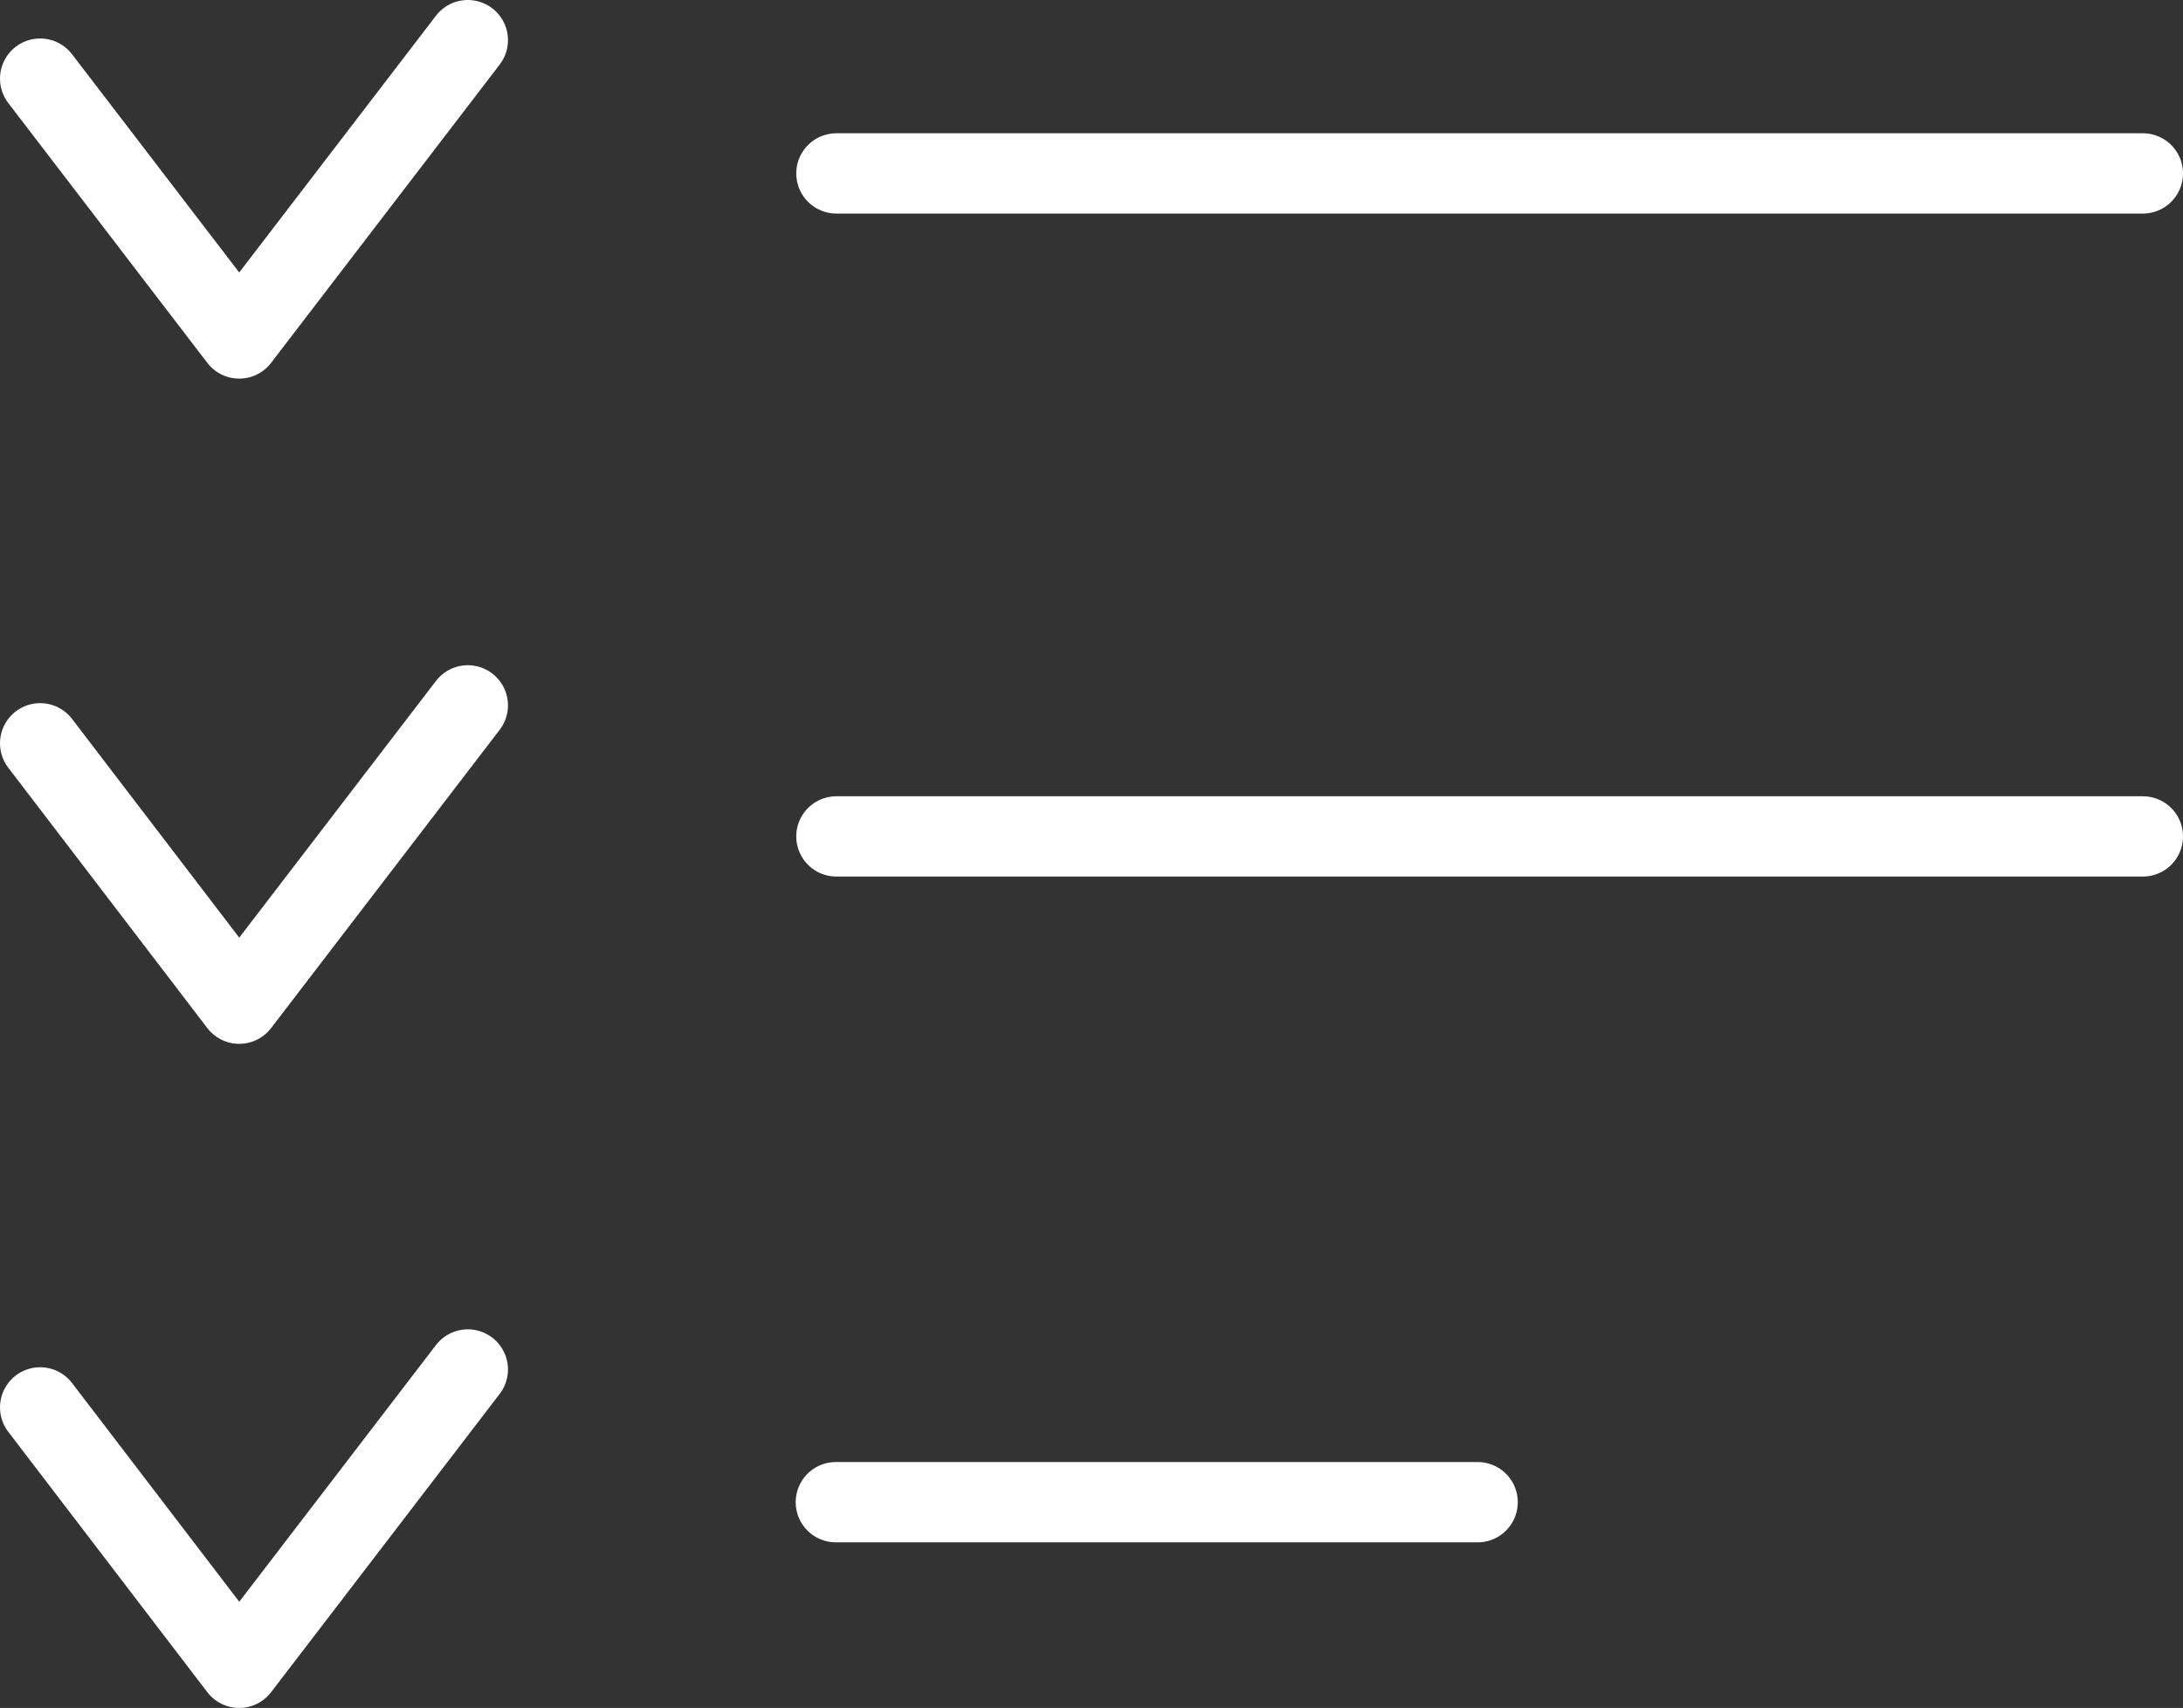 <svg xmlns="http://www.w3.org/2000/svg" viewBox="0 0 39.15 30.63"><rect x="0" y="0" width="39.15" height="30.63" fill="#333333" stroke="none"/><defs><style>.cls-1{fill:none;stroke:#fff;stroke-linecap:round;stroke-linejoin:round;stroke-width:1.44px;}</style></defs><title>services-ic</title><g id="Слой_2" data-name="Слой 2"><g id="Layer_2" data-name="Layer 2"><path class="cls-1" d="M.72,1.41,4.29,6.07,8.39.72M.72,13.33,4.29,18l4.1-5.35M.72,25.24l3.57,4.67,4.1-5.35"/><path class="cls-1" d="M15,3.11H38.43M15,15H38.43"/><line class="cls-1" x1="14.99" y1="26.94" x2="26.5" y2="26.94"/></g></g></svg>